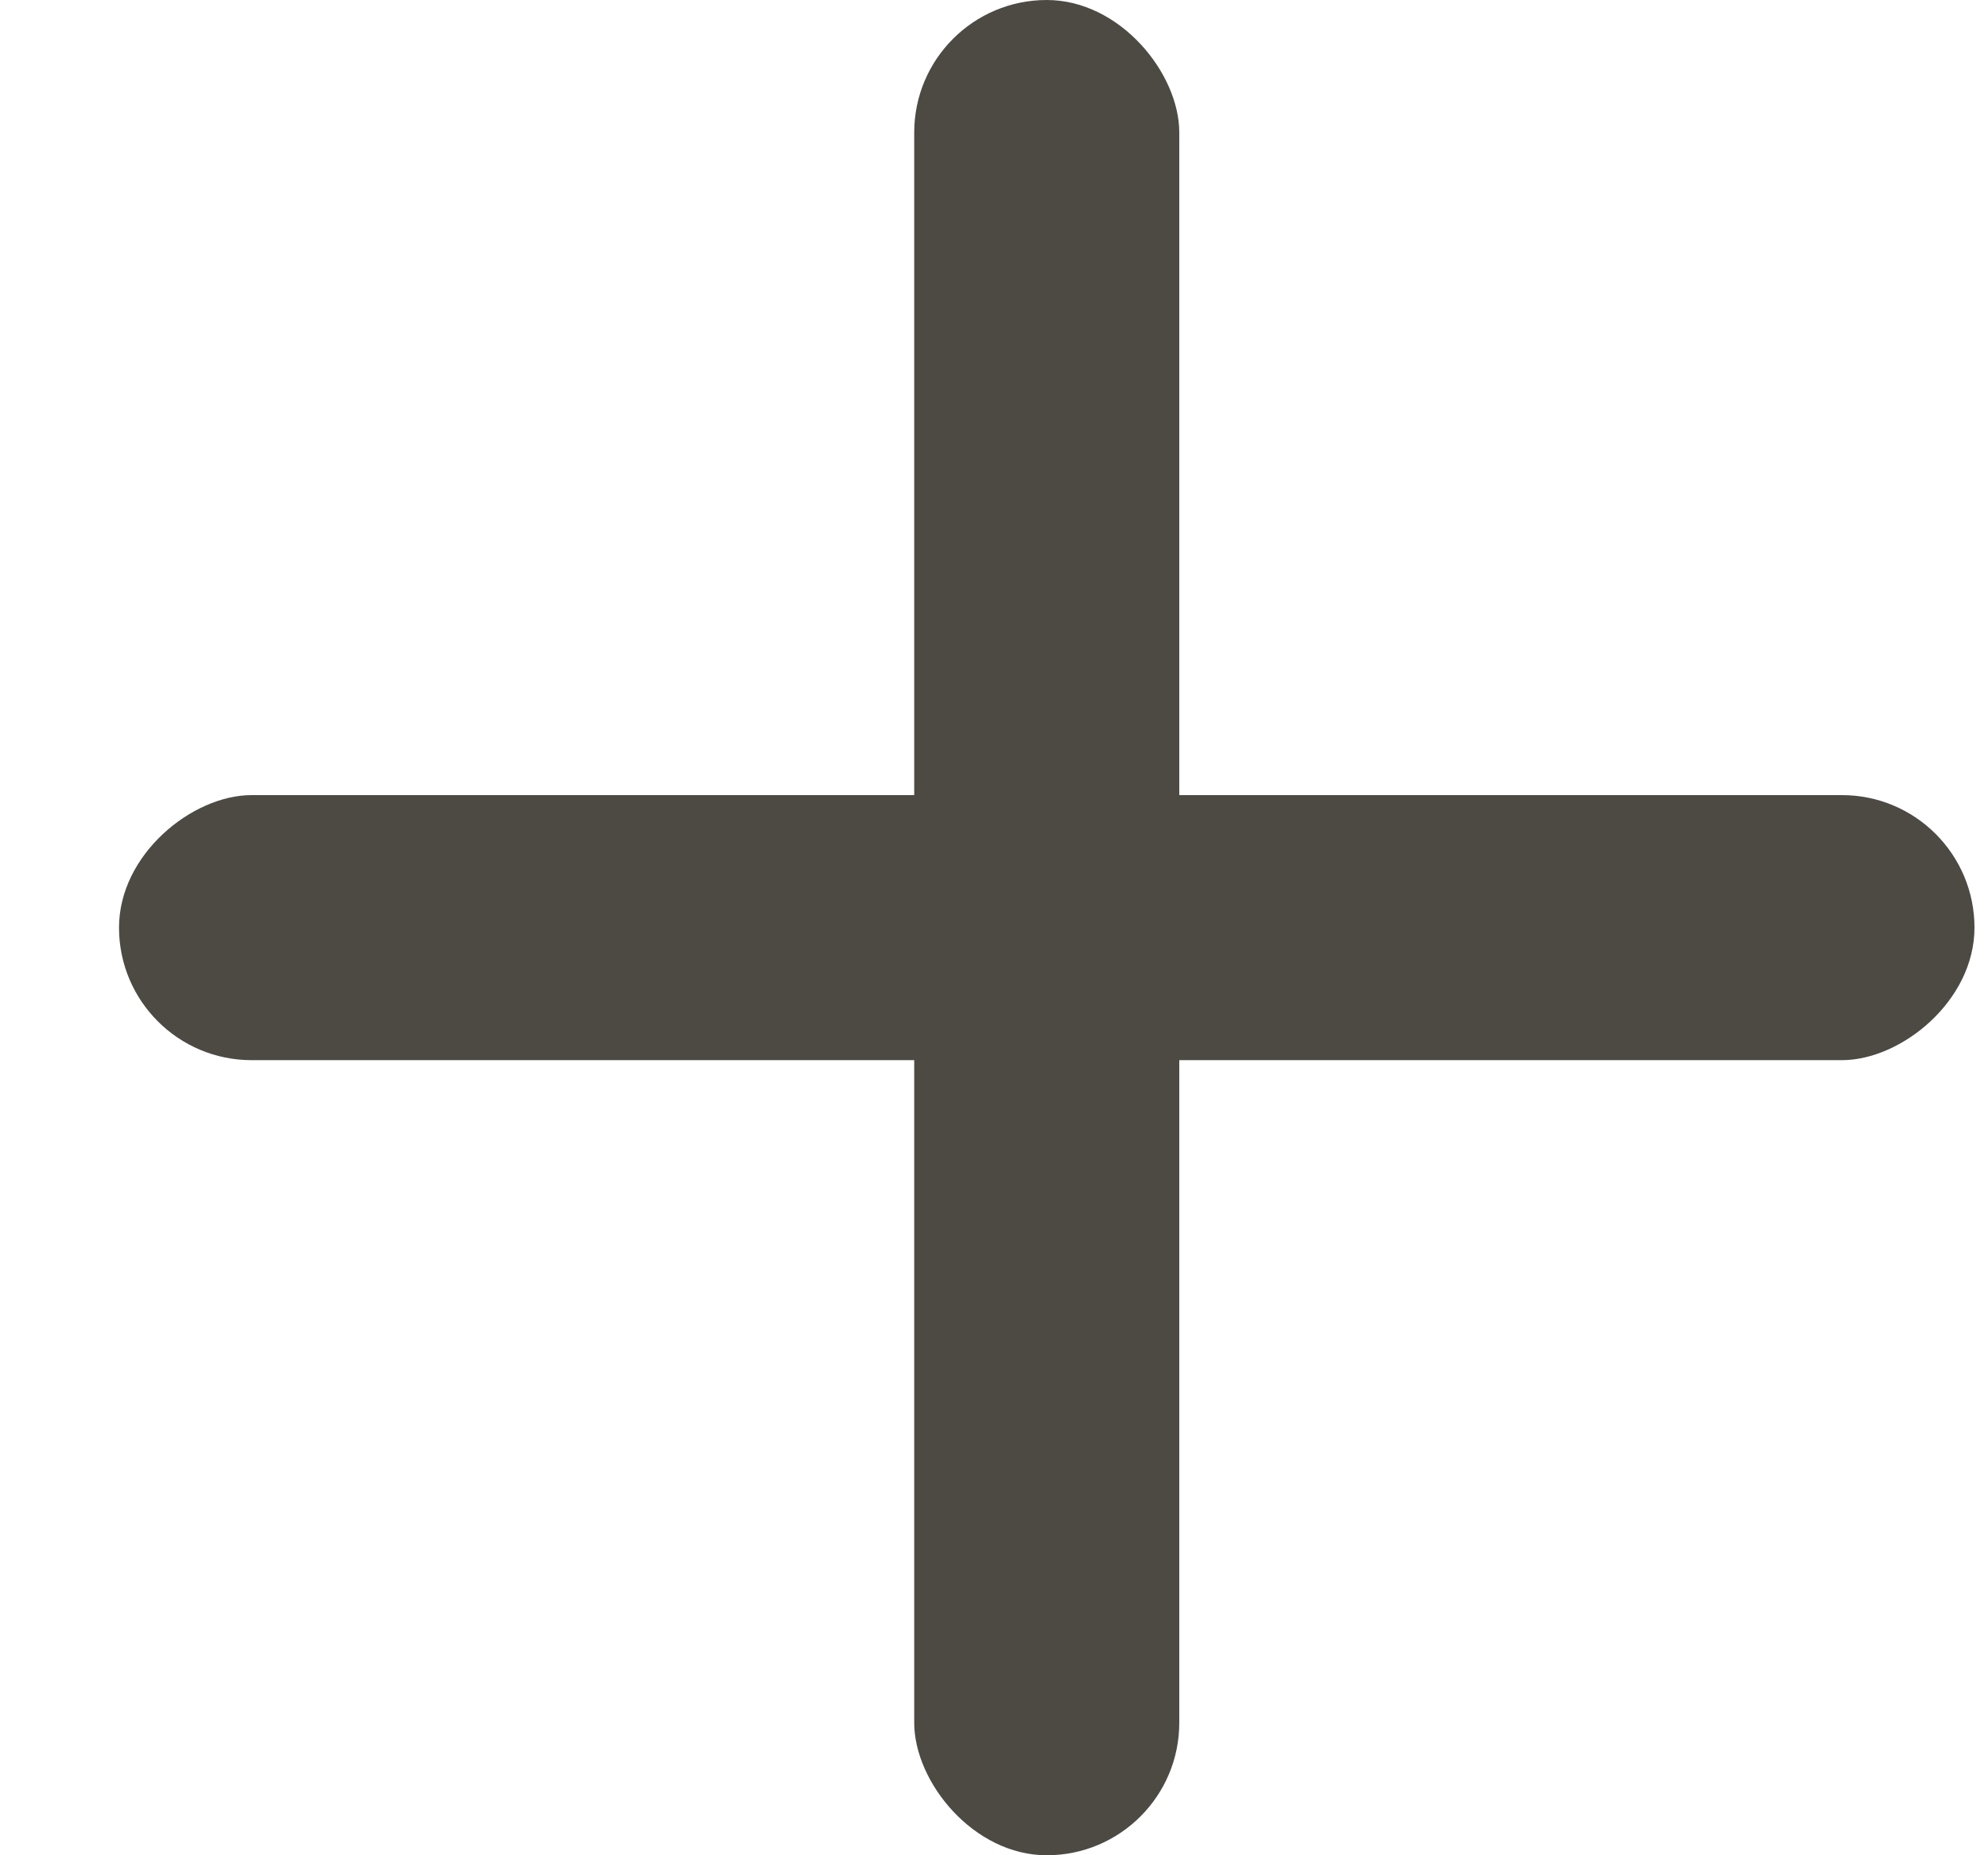 <svg width="15" height="14" viewBox="0 0 15 14" fill="none" xmlns="http://www.w3.org/2000/svg">
<rect x="6.898" width="2" height="14" rx="1" fill="#4D4A44"/>
<rect x="14.898" y="6" width="2" height="14" rx="1" transform="rotate(90 14.898 6)" fill="#4D4A44"/>
</svg>
